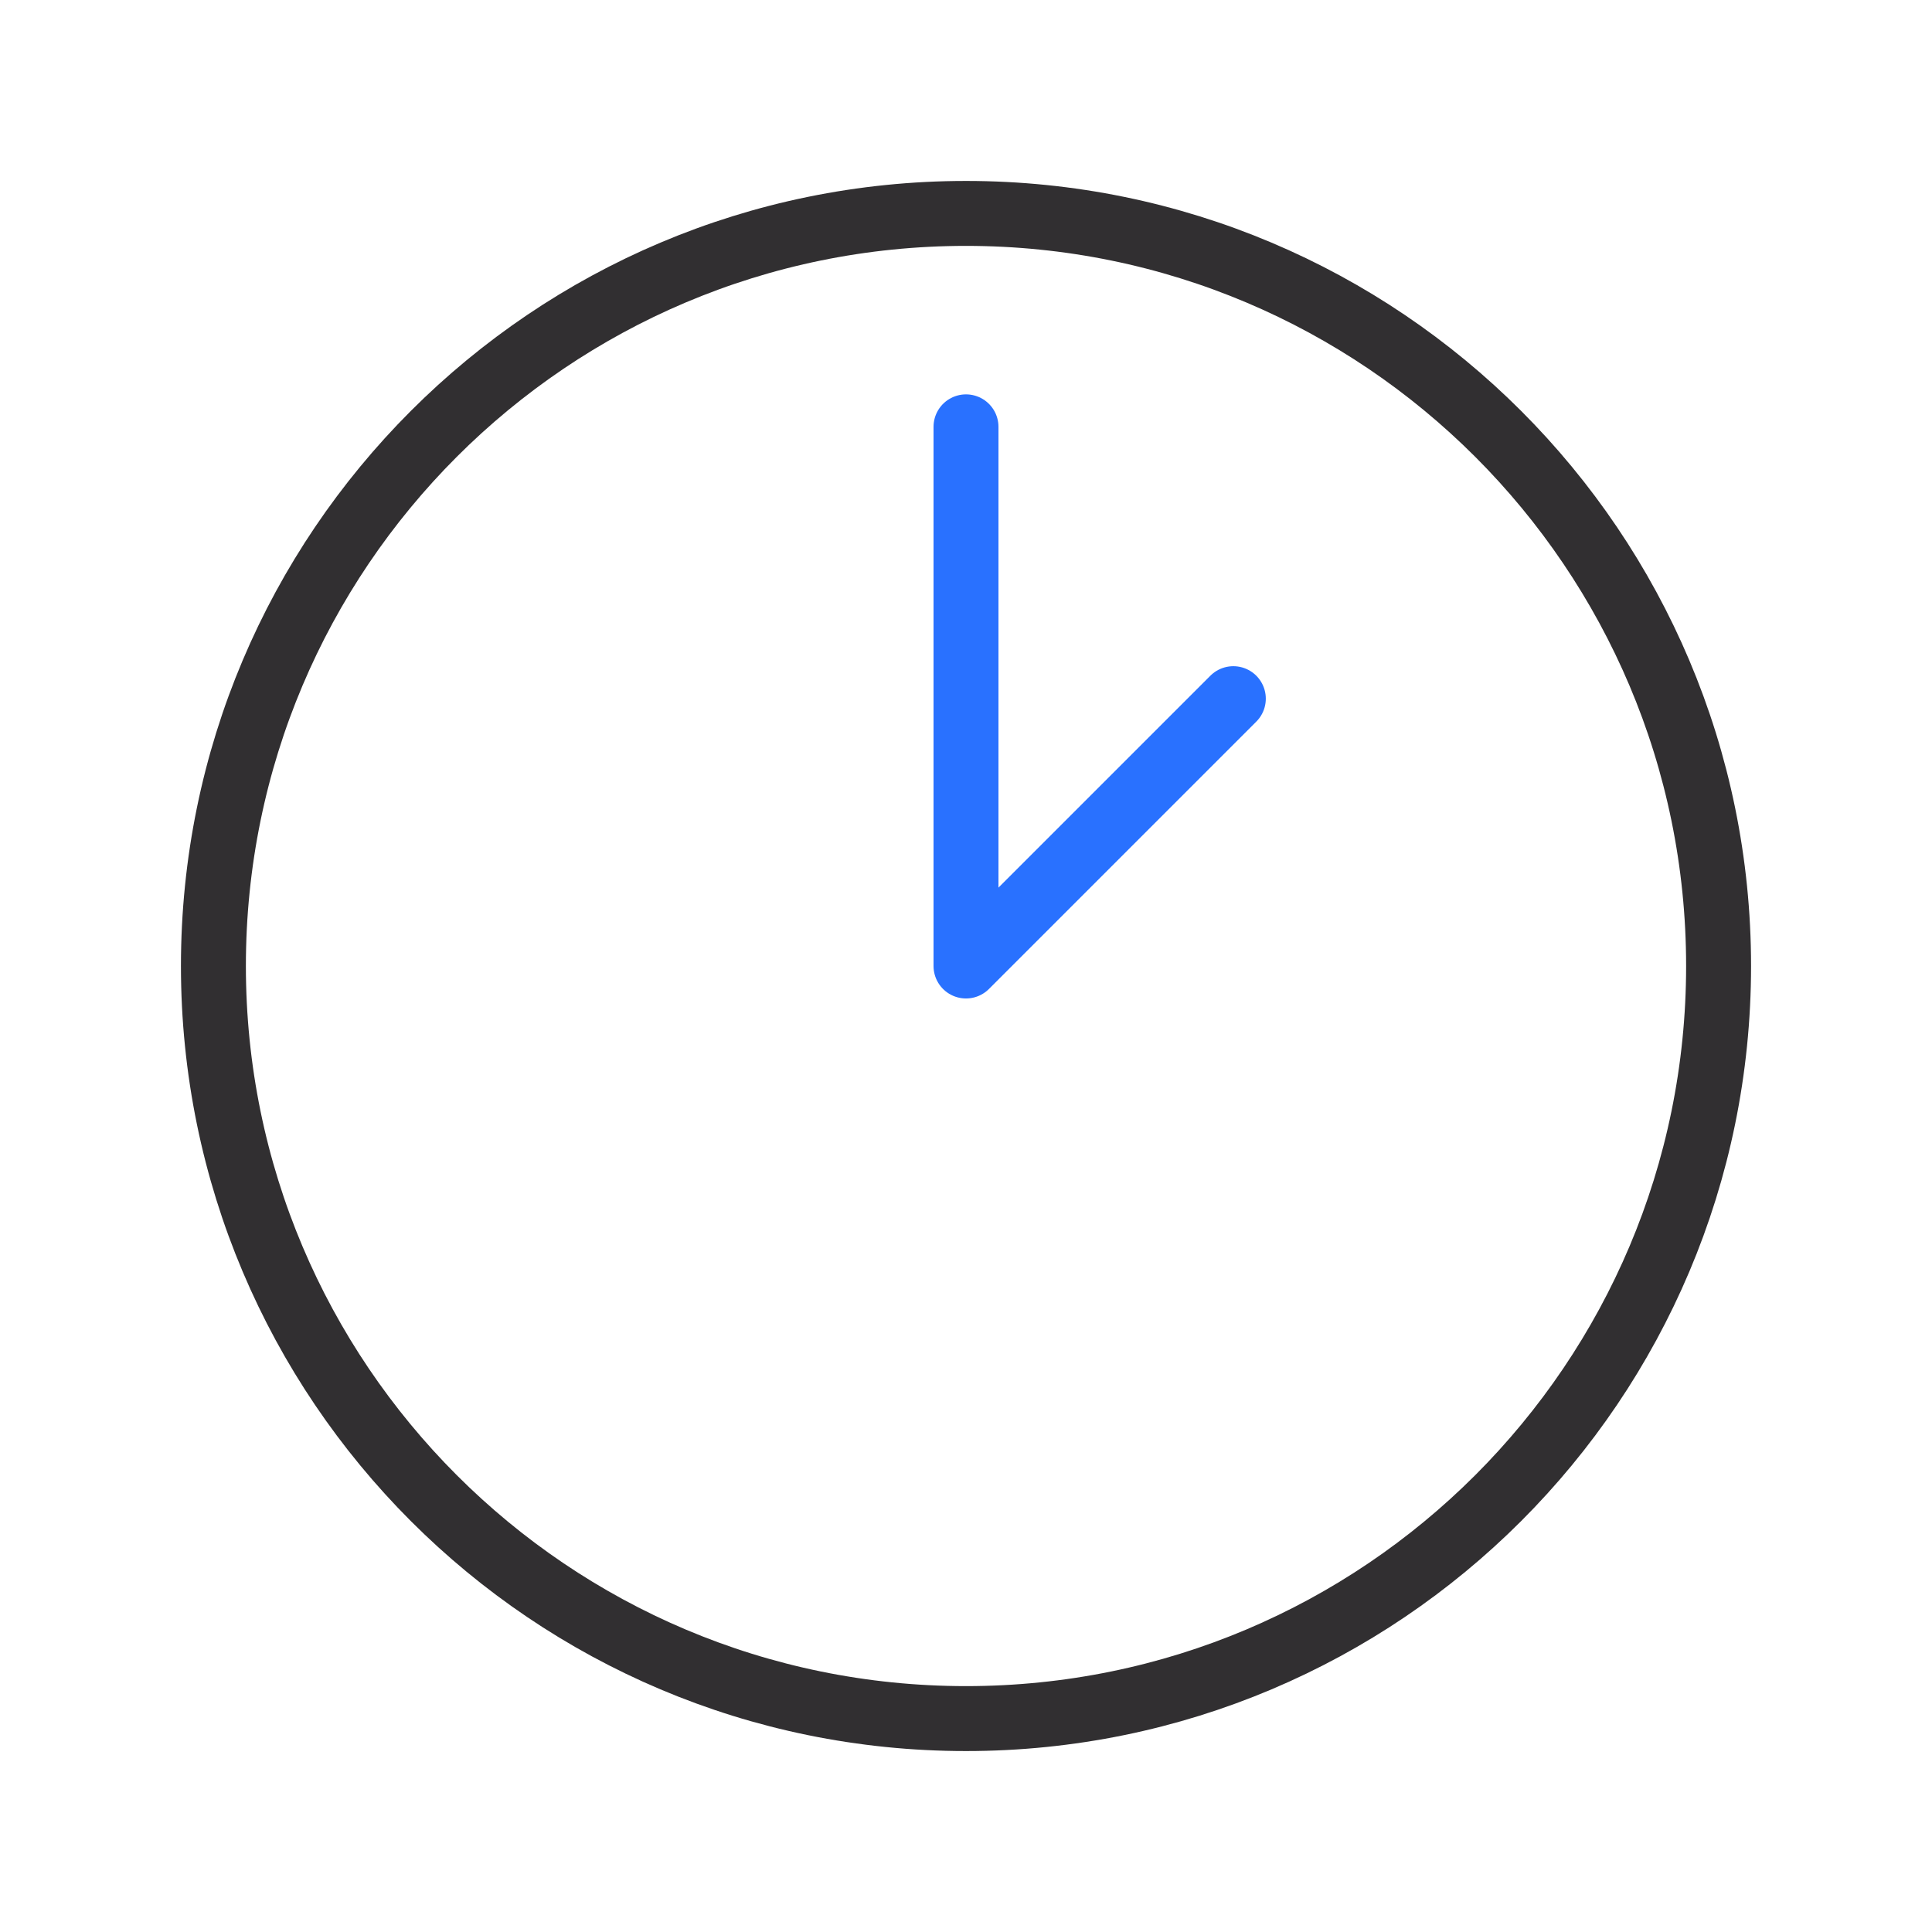 <svg width="119" height="119" viewBox="0 0 119 119" fill="none" xmlns="http://www.w3.org/2000/svg">
<path d="M59.5 105.855C85.101 105.855 105.855 85.101 105.855 59.5C105.855 33.899 85.101 13.145 59.5 13.145C33.899 13.145 13.145 33.899 13.145 59.5C13.145 85.101 33.899 105.855 59.5 105.855Z" stroke="#312F31" stroke-width="4"/>
<path d="M59.5 26.291V59.5L75.966 43.034" stroke="#2971FF" stroke-width="4" stroke-linecap="round" stroke-linejoin="round"/>
</svg>
